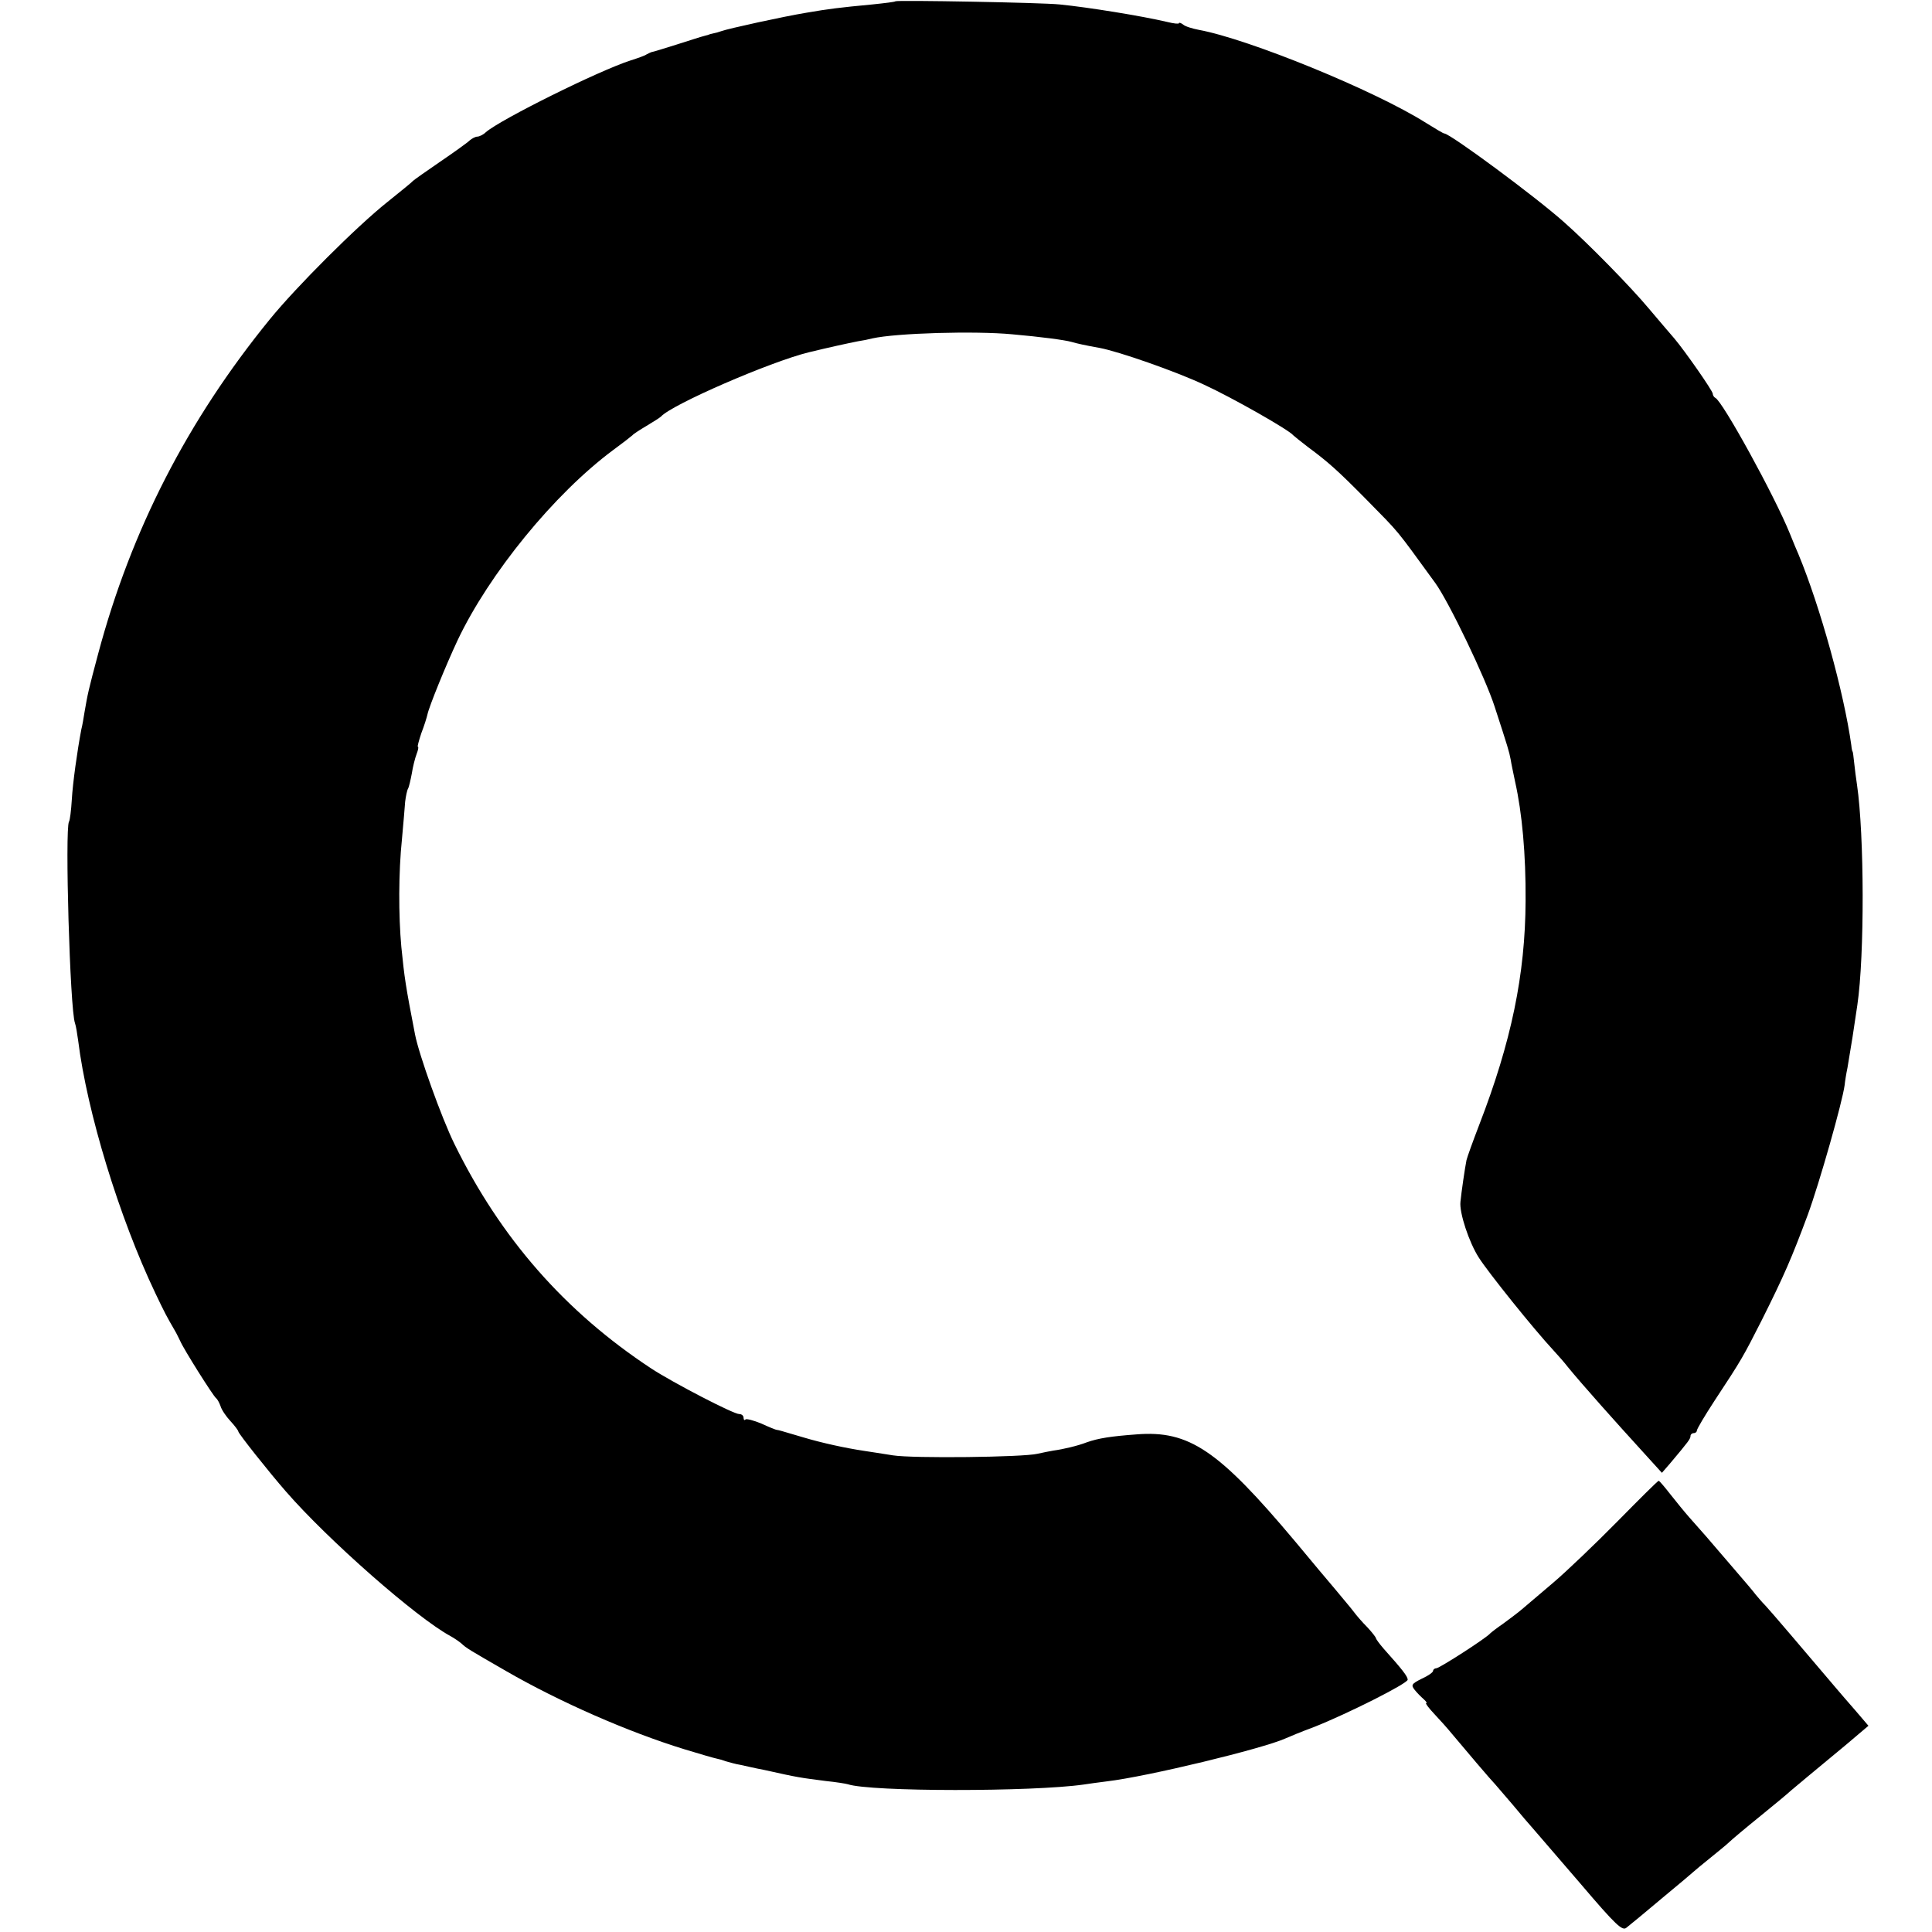<?xml version="1.0" standalone="no"?>
<!DOCTYPE svg PUBLIC "-//W3C//DTD SVG 20010904//EN"
 "http://www.w3.org/TR/2001/REC-SVG-20010904/DTD/svg10.dtd">
<svg version="1.0" xmlns="http://www.w3.org/2000/svg"
 width="608pt" height="608pt" viewBox="0 0 608 608"
 preserveAspectRatio="xMidYMid meet">
<g transform="translate(0,608) scale(0.1,-0.1)"
fill="#000000" stroke="none">
<path d="M2818 6076 c-1 -2 -34 -6 -73 -10 -106 -10 -137 -14 -207 -26 -73
-12 -246 -50 -268 -58 -8 -3 -19 -6 -25 -7 -5 -1 -13 -3 -17 -5 -5 -1 -11 -3
-15 -4 -5 -1 -42 -13 -83 -26 -41 -13 -77 -24 -80 -24 -3 -1 -9 -4 -15 -7 -5
-4 -28 -12 -50 -19 -100 -32 -410 -186 -456 -226 -8 -8 -21 -14 -27 -14 -6 0
-17 -6 -24 -12 -7 -7 -49 -37 -93 -67 -44 -30 -82 -57 -85 -60 -3 -4 -39 -33
-80 -66 -97 -77 -288 -268 -371 -370 -259 -318 -436 -663 -540 -1052 -31 -116
-33 -126 -43 -184 -3 -19 -7 -43 -10 -54 -13 -68 -27 -169 -30 -221 -2 -34 -6
-66 -9 -70 -13 -23 3 -591 19 -634 3 -8 7 -33 10 -55 28 -225 129 -556 243
-795 29 -61 36 -74 61 -117 6 -10 13 -25 17 -33 11 -26 105 -175 113 -180 4
-3 10 -14 14 -25 3 -11 17 -32 31 -47 14 -15 25 -30 25 -33 0 -6 95 -126 150
-189 133 -153 412 -398 518 -455 11 -6 27 -17 34 -23 16 -15 23 -19 141 -87
168 -97 385 -192 561 -246 49 -15 94 -28 100 -29 6 -1 20 -5 31 -9 11 -3 31
-9 45 -11 14 -3 48 -11 75 -16 112 -25 111 -24 195 -35 30 -3 61 -8 68 -10 71
-24 581 -24 742 -1 14 2 47 7 73 10 128 15 491 103 562 135 11 5 52 22 90 36
104 41 295 137 295 149 0 10 -16 31 -76 98 -13 15 -24 30 -24 33 0 2 -12 18
-27 34 -16 16 -35 38 -43 49 -8 11 -34 41 -56 68 -23 27 -81 96 -129 154 -241
287 -333 349 -498 336 -81 -6 -120 -12 -157 -25 -28 -11 -75 -22 -105 -26 -11
-2 -33 -6 -50 -10 -45 -11 -392 -15 -455 -5 -30 5 -71 11 -90 14 -60 9 -133
25 -190 42 -30 9 -61 18 -68 20 -7 2 -14 4 -17 4 -3 0 -25 9 -49 20 -24 10
-47 16 -50 13 -3 -4 -6 -1 -6 5 0 7 -6 12 -14 12 -18 0 -207 98 -276 143 -272
179 -475 411 -620 707 -40 81 -112 282 -124 345 -30 155 -33 176 -43 275 -9
99 -9 235 2 340 4 47 9 99 10 117 2 17 6 36 9 41 3 5 8 27 12 48 3 20 10 48
15 61 5 13 7 23 4 23 -2 0 3 19 11 43 9 23 17 49 19 58 5 25 58 155 95 234 99
209 304 461 490 599 30 22 57 43 60 46 3 4 23 17 45 30 22 13 42 26 45 29 34
38 343 172 464 202 70 17 121 28 156 35 14 2 34 6 45 9 76 17 324 24 440 13
91 -8 166 -18 187 -24 17 -5 44 -11 89 -19 59 -11 240 -74 329 -116 85 -39
267 -142 280 -159 3 -3 23 -19 45 -36 65 -48 95 -75 183 -164 111 -113 90 -88
219 -265 42 -58 158 -299 187 -390 42 -129 45 -139 50 -165 2 -14 9 -45 14
-70 22 -98 34 -229 33 -375 -1 -232 -45 -444 -146 -705 -20 -52 -38 -102 -40
-111 -5 -25 -16 -100 -19 -131 -4 -34 27 -128 58 -176 30 -47 171 -223 236
-293 14 -15 34 -38 44 -51 44 -54 153 -176 237 -268 l59 -65 26 30 c58 69 64
77 64 86 0 5 5 9 10 9 6 0 10 4 10 8 0 5 25 47 55 93 87 132 90 138 149 254
71 142 94 195 145 332 37 101 109 355 116 408 1 11 5 36 9 55 13 77 19 114 31
197 23 156 22 536 -1 693 -3 19 -7 51 -9 70 -2 19 -4 35 -5 35 -1 0 -3 9 -4
20 -23 165 -98 436 -166 600 -5 11 -17 40 -27 65 -48 119 -213 419 -235 428
-4 2 -8 8 -8 13 0 9 -88 135 -121 174 -10 11 -46 54 -81 95 -56 67 -189 203
-265 270 -88 79 -360 280 -378 280 -3 0 -28 15 -57 33 -161 102 -558 264 -715
293 -21 4 -44 11 -50 17 -7 5 -13 7 -13 4 0 -3 -17 -1 -37 4 -81 19 -248 46
-338 55 -57 6 -511 14 -517 10z"/>
<path d="M5090 1292 c-69 -70 -159 -156 -200 -191 -41 -35 -86 -73 -100 -85
-14 -12 -41 -32 -60 -46 -19 -13 -37 -27 -40 -30 -11 -14 -160 -110 -170 -110
-5 0 -10 -4 -10 -8 0 -5 -16 -16 -36 -25 -32 -16 -34 -20 -22 -35 7 -9 20 -22
28 -29 8 -7 12 -13 8 -13 -3 0 8 -15 25 -33 18 -19 43 -47 56 -63 40 -48 125
-148 137 -160 5 -6 30 -35 55 -64 24 -29 52 -62 63 -74 10 -11 77 -90 149
-173 114 -134 133 -151 146 -139 9 7 59 48 111 92 52 43 97 81 100 84 3 3 26
22 52 43 26 21 53 43 60 50 7 7 51 44 98 82 47 38 90 74 96 80 6 5 31 26 55
46 24 20 77 64 117 97 l72 61 -41 48 c-23 26 -51 59 -63 73 -101 119 -203 239
-220 257 -12 12 -25 28 -31 35 -5 7 -37 45 -70 83 -33 38 -71 83 -85 99 -14
16 -38 43 -53 60 -15 17 -42 50 -60 73 -18 23 -34 42 -37 43 -3 0 -61 -58
-130 -128z"/>
</g>
</svg>

